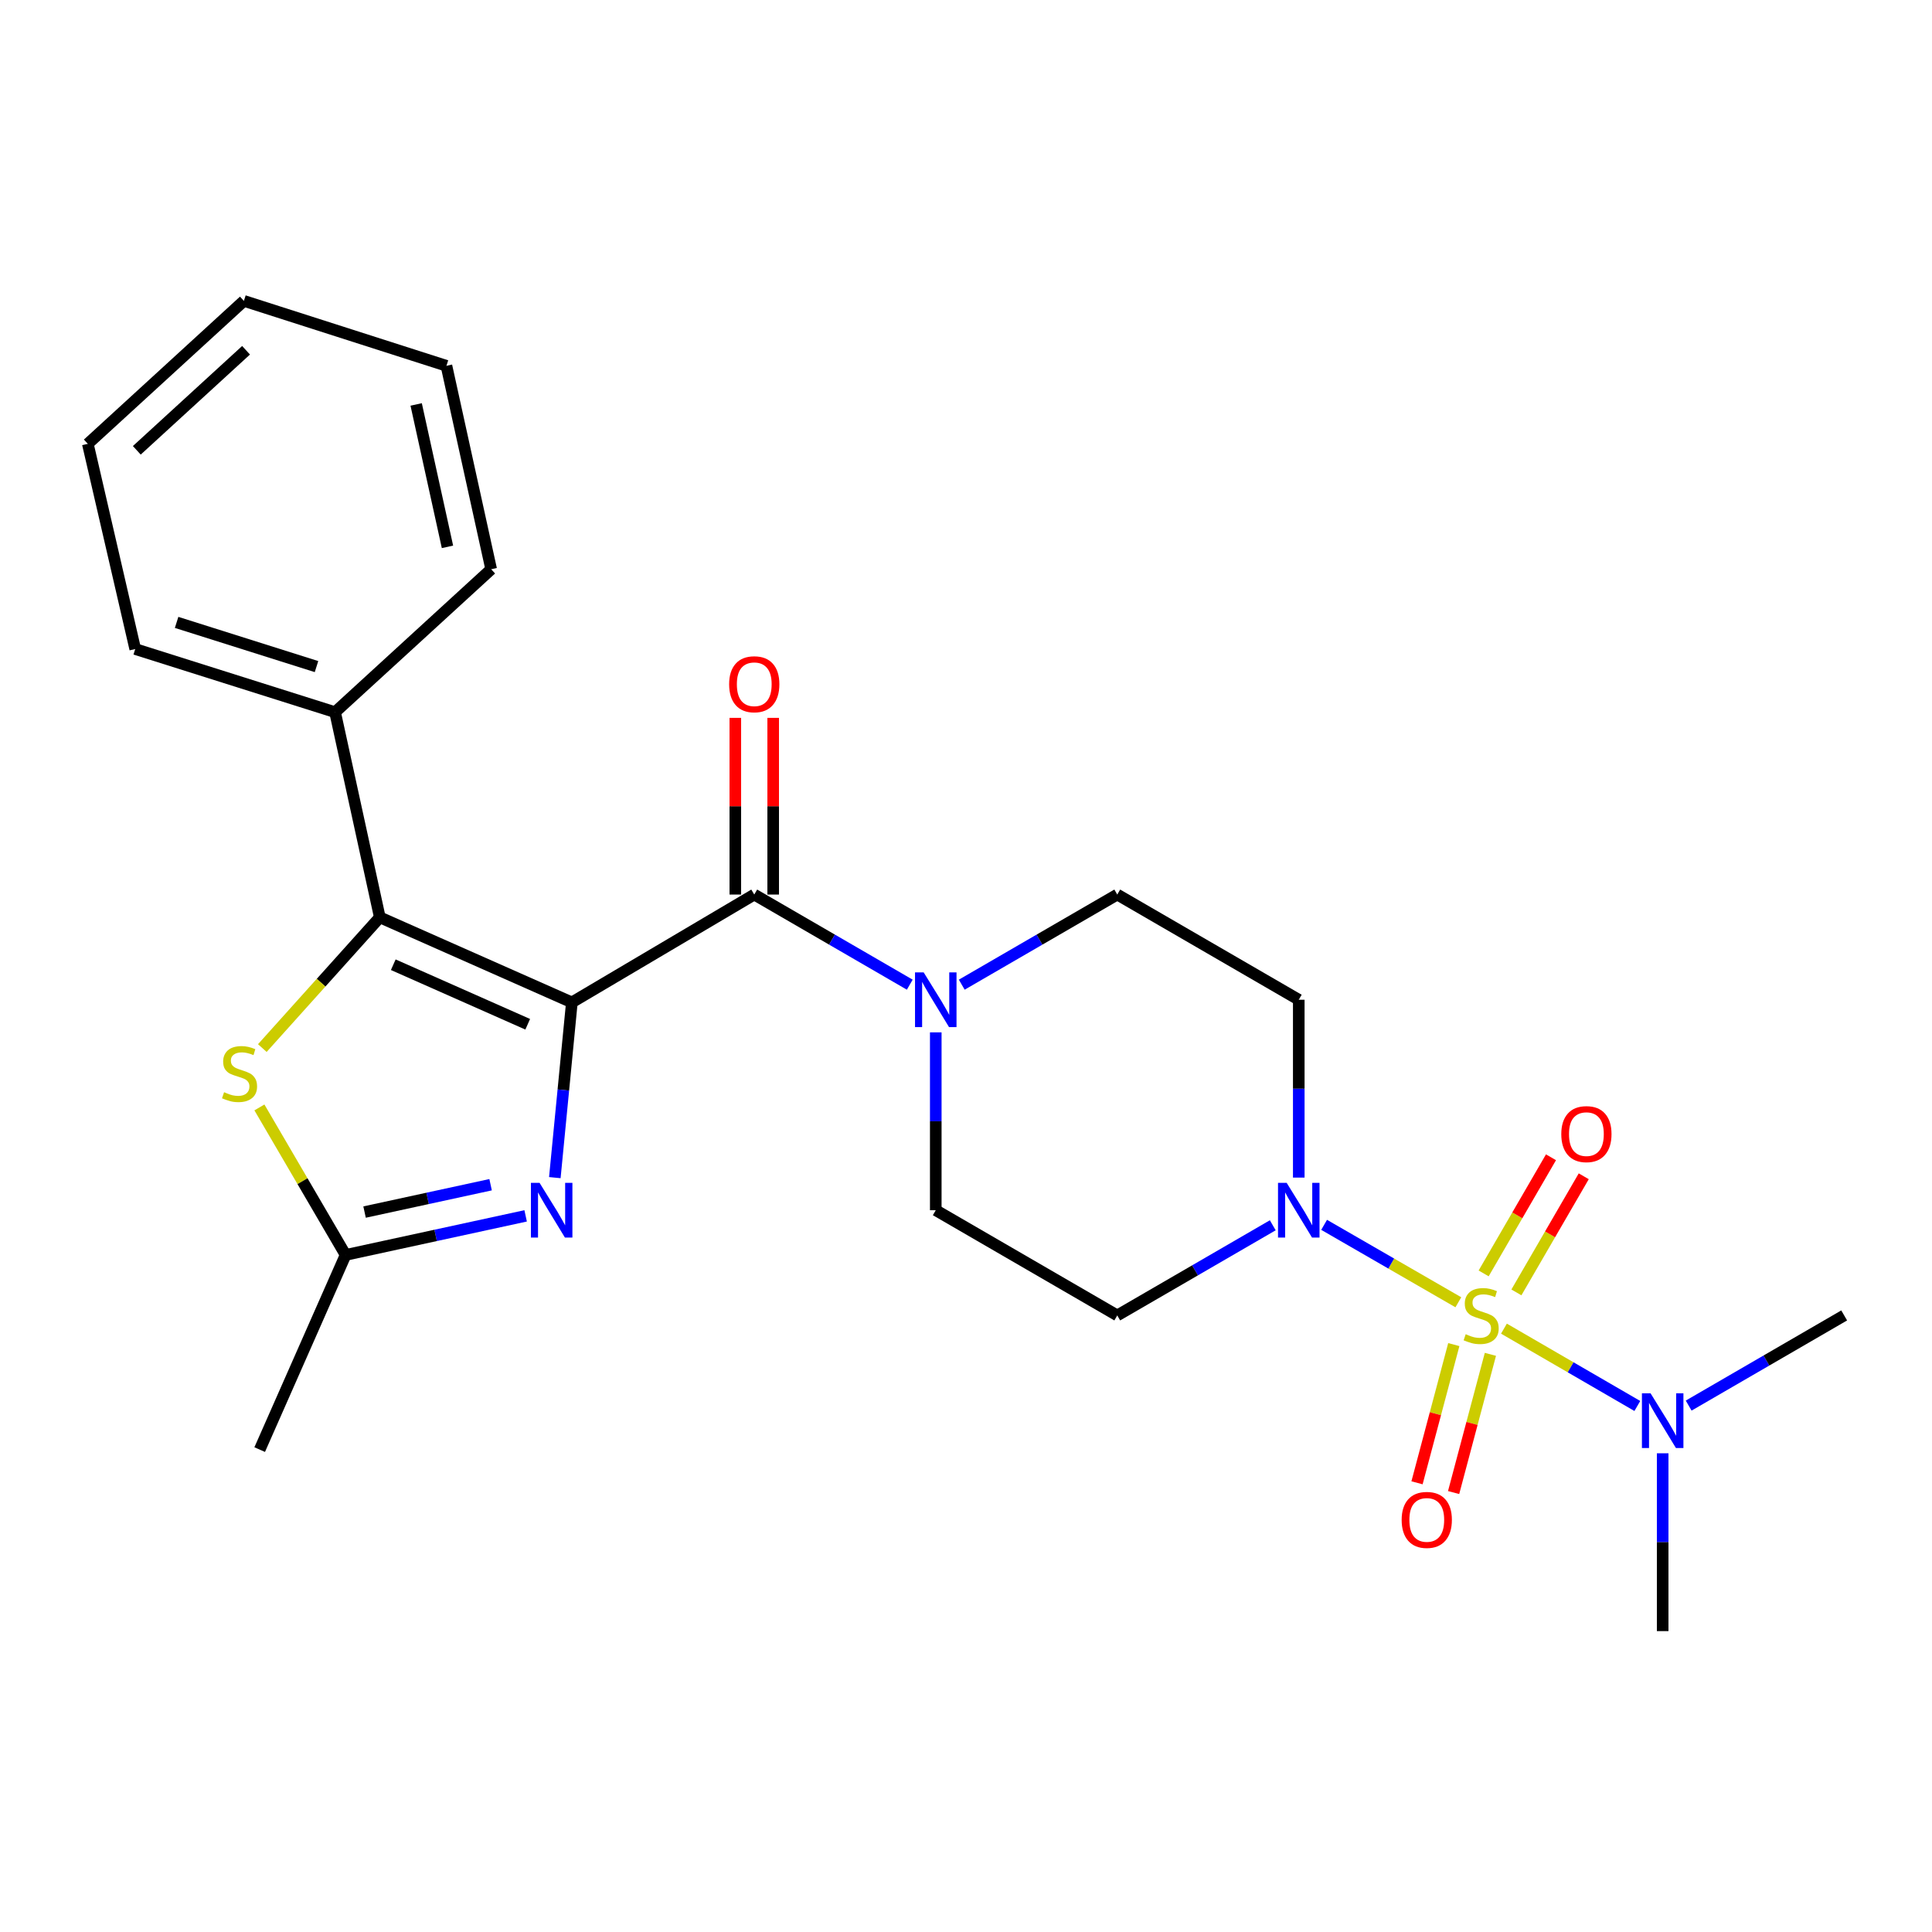 <?xml version='1.0' encoding='iso-8859-1'?>
<svg version='1.1' baseProfile='full'
              xmlns='http://www.w3.org/2000/svg'
                      xmlns:rdkit='http://www.rdkit.org/xml'
                      xmlns:xlink='http://www.w3.org/1999/xlink'
                  xml:space='preserve'
width='1000px' height='1000px' viewBox='0 0 1000 1000'>
<!-- END OF HEADER -->
<rect style='opacity:1.0;fill:#FFFFFF;stroke:none' width='1000' height='1000' x='0' y='0'> </rect>
<path class='bond-1' d='M 295.994,518.84 L 196.589,474.811' style='fill:none;fill-rule:evenodd;stroke:#000000;stroke-width:6px;stroke-linecap:butt;stroke-linejoin:miter;stroke-opacity:1' />
<path class='bond-1' d='M 273.145,530.159 L 203.561,499.338' style='fill:none;fill-rule:evenodd;stroke:#000000;stroke-width:6px;stroke-linecap:butt;stroke-linejoin:miter;stroke-opacity:1' />
<path class='bond-2' d='M 295.994,518.84 L 291.586,564.19' style='fill:none;fill-rule:evenodd;stroke:#000000;stroke-width:6px;stroke-linecap:butt;stroke-linejoin:miter;stroke-opacity:1' />
<path class='bond-2' d='M 291.586,564.19 L 287.178,609.541' style='fill:none;fill-rule:evenodd;stroke:#0000FF;stroke-width:6px;stroke-linecap:butt;stroke-linejoin:miter;stroke-opacity:1' />
<path class='bond-3' d='M 295.994,518.84 L 390.401,463.017' style='fill:none;fill-rule:evenodd;stroke:#000000;stroke-width:6px;stroke-linecap:butt;stroke-linejoin:miter;stroke-opacity:1' />
<path class='bond-0' d='M 754.841,674.054 L 720.102,654.014' style='fill:none;fill-rule:evenodd;stroke:#CCCC00;stroke-width:6px;stroke-linecap:butt;stroke-linejoin:miter;stroke-opacity:1' />
<path class='bond-0' d='M 720.102,654.014 L 685.363,633.973' style='fill:none;fill-rule:evenodd;stroke:#0000FF;stroke-width:6px;stroke-linecap:butt;stroke-linejoin:miter;stroke-opacity:1' />
<path class='bond-8' d='M 778.441,687.703 L 812.961,707.718' style='fill:none;fill-rule:evenodd;stroke:#CCCC00;stroke-width:6px;stroke-linecap:butt;stroke-linejoin:miter;stroke-opacity:1' />
<path class='bond-8' d='M 812.961,707.718 L 847.482,727.733' style='fill:none;fill-rule:evenodd;stroke:#0000FF;stroke-width:6px;stroke-linecap:butt;stroke-linejoin:miter;stroke-opacity:1' />
<path class='bond-9' d='M 752.486,695.959 L 742.964,731.728' style='fill:none;fill-rule:evenodd;stroke:#CCCC00;stroke-width:6px;stroke-linecap:butt;stroke-linejoin:miter;stroke-opacity:1' />
<path class='bond-9' d='M 742.964,731.728 L 733.443,767.497' style='fill:none;fill-rule:evenodd;stroke:#FF0000;stroke-width:6px;stroke-linecap:butt;stroke-linejoin:miter;stroke-opacity:1' />
<path class='bond-9' d='M 771.428,701.001 L 761.907,736.771' style='fill:none;fill-rule:evenodd;stroke:#CCCC00;stroke-width:6px;stroke-linecap:butt;stroke-linejoin:miter;stroke-opacity:1' />
<path class='bond-9' d='M 761.907,736.771 L 752.385,772.54' style='fill:none;fill-rule:evenodd;stroke:#FF0000;stroke-width:6px;stroke-linecap:butt;stroke-linejoin:miter;stroke-opacity:1' />
<path class='bond-10' d='M 784.888,668.947 L 802.317,638.894' style='fill:none;fill-rule:evenodd;stroke:#CCCC00;stroke-width:6px;stroke-linecap:butt;stroke-linejoin:miter;stroke-opacity:1' />
<path class='bond-10' d='M 802.317,638.894 L 819.745,608.841' style='fill:none;fill-rule:evenodd;stroke:#FF0000;stroke-width:6px;stroke-linecap:butt;stroke-linejoin:miter;stroke-opacity:1' />
<path class='bond-10' d='M 767.931,659.113 L 785.36,629.06' style='fill:none;fill-rule:evenodd;stroke:#CCCC00;stroke-width:6px;stroke-linecap:butt;stroke-linejoin:miter;stroke-opacity:1' />
<path class='bond-10' d='M 785.36,629.06 L 802.788,599.007' style='fill:none;fill-rule:evenodd;stroke:#FF0000;stroke-width:6px;stroke-linecap:butt;stroke-linejoin:miter;stroke-opacity:1' />
<path class='bond-5' d='M 196.589,474.811 L 166.184,508.645' style='fill:none;fill-rule:evenodd;stroke:#000000;stroke-width:6px;stroke-linecap:butt;stroke-linejoin:miter;stroke-opacity:1' />
<path class='bond-5' d='M 166.184,508.645 L 135.779,542.479' style='fill:none;fill-rule:evenodd;stroke:#CCCC00;stroke-width:6px;stroke-linecap:butt;stroke-linejoin:miter;stroke-opacity:1' />
<path class='bond-13' d='M 196.589,474.811 L 173.436,368.621' style='fill:none;fill-rule:evenodd;stroke:#000000;stroke-width:6px;stroke-linecap:butt;stroke-linejoin:miter;stroke-opacity:1' />
<path class='bond-7' d='M 272.071,629.326 L 225.476,639.44' style='fill:none;fill-rule:evenodd;stroke:#0000FF;stroke-width:6px;stroke-linecap:butt;stroke-linejoin:miter;stroke-opacity:1' />
<path class='bond-7' d='M 225.476,639.44 L 178.881,649.555' style='fill:none;fill-rule:evenodd;stroke:#000000;stroke-width:6px;stroke-linecap:butt;stroke-linejoin:miter;stroke-opacity:1' />
<path class='bond-7' d='M 253.934,613.204 L 221.318,620.284' style='fill:none;fill-rule:evenodd;stroke:#0000FF;stroke-width:6px;stroke-linecap:butt;stroke-linejoin:miter;stroke-opacity:1' />
<path class='bond-7' d='M 221.318,620.284 L 188.701,627.364' style='fill:none;fill-rule:evenodd;stroke:#000000;stroke-width:6px;stroke-linecap:butt;stroke-linejoin:miter;stroke-opacity:1' />
<path class='bond-6' d='M 390.401,463.017 L 430.649,486.343' style='fill:none;fill-rule:evenodd;stroke:#000000;stroke-width:6px;stroke-linecap:butt;stroke-linejoin:miter;stroke-opacity:1' />
<path class='bond-6' d='M 430.649,486.343 L 470.896,509.67' style='fill:none;fill-rule:evenodd;stroke:#0000FF;stroke-width:6px;stroke-linecap:butt;stroke-linejoin:miter;stroke-opacity:1' />
<path class='bond-16' d='M 400.202,463.017 L 400.202,417.291' style='fill:none;fill-rule:evenodd;stroke:#000000;stroke-width:6px;stroke-linecap:butt;stroke-linejoin:miter;stroke-opacity:1' />
<path class='bond-16' d='M 400.202,417.291 L 400.202,371.566' style='fill:none;fill-rule:evenodd;stroke:#FF0000;stroke-width:6px;stroke-linecap:butt;stroke-linejoin:miter;stroke-opacity:1' />
<path class='bond-16' d='M 380.6,463.017 L 380.6,417.291' style='fill:none;fill-rule:evenodd;stroke:#000000;stroke-width:6px;stroke-linecap:butt;stroke-linejoin:miter;stroke-opacity:1' />
<path class='bond-16' d='M 380.6,417.291 L 380.6,371.566' style='fill:none;fill-rule:evenodd;stroke:#FF0000;stroke-width:6px;stroke-linecap:butt;stroke-linejoin:miter;stroke-opacity:1' />
<path class='bond-4' d='M 658.784,634.202 L 618.537,657.533' style='fill:none;fill-rule:evenodd;stroke:#0000FF;stroke-width:6px;stroke-linecap:butt;stroke-linejoin:miter;stroke-opacity:1' />
<path class='bond-4' d='M 618.537,657.533 L 578.29,680.864' style='fill:none;fill-rule:evenodd;stroke:#000000;stroke-width:6px;stroke-linecap:butt;stroke-linejoin:miter;stroke-opacity:1' />
<path class='bond-26' d='M 672.239,609.519 L 672.239,563.493' style='fill:none;fill-rule:evenodd;stroke:#0000FF;stroke-width:6px;stroke-linecap:butt;stroke-linejoin:miter;stroke-opacity:1' />
<path class='bond-26' d='M 672.239,563.493 L 672.239,517.468' style='fill:none;fill-rule:evenodd;stroke:#000000;stroke-width:6px;stroke-linecap:butt;stroke-linejoin:miter;stroke-opacity:1' />
<path class='bond-25' d='M 134.268,573.206 L 156.575,611.38' style='fill:none;fill-rule:evenodd;stroke:#CCCC00;stroke-width:6px;stroke-linecap:butt;stroke-linejoin:miter;stroke-opacity:1' />
<path class='bond-25' d='M 156.575,611.38 L 178.881,649.555' style='fill:none;fill-rule:evenodd;stroke:#000000;stroke-width:6px;stroke-linecap:butt;stroke-linejoin:miter;stroke-opacity:1' />
<path class='bond-14' d='M 497.805,509.669 L 538.047,486.343' style='fill:none;fill-rule:evenodd;stroke:#0000FF;stroke-width:6px;stroke-linecap:butt;stroke-linejoin:miter;stroke-opacity:1' />
<path class='bond-14' d='M 538.047,486.343 L 578.29,463.017' style='fill:none;fill-rule:evenodd;stroke:#000000;stroke-width:6px;stroke-linecap:butt;stroke-linejoin:miter;stroke-opacity:1' />
<path class='bond-15' d='M 484.351,534.351 L 484.351,580.377' style='fill:none;fill-rule:evenodd;stroke:#0000FF;stroke-width:6px;stroke-linecap:butt;stroke-linejoin:miter;stroke-opacity:1' />
<path class='bond-15' d='M 484.351,580.377 L 484.351,626.402' style='fill:none;fill-rule:evenodd;stroke:#000000;stroke-width:6px;stroke-linecap:butt;stroke-linejoin:miter;stroke-opacity:1' />
<path class='bond-17' d='M 178.881,649.555 L 134.416,750.311' style='fill:none;fill-rule:evenodd;stroke:#000000;stroke-width:6px;stroke-linecap:butt;stroke-linejoin:miter;stroke-opacity:1' />
<path class='bond-18' d='M 874.051,727.536 L 914.298,704.2' style='fill:none;fill-rule:evenodd;stroke:#0000FF;stroke-width:6px;stroke-linecap:butt;stroke-linejoin:miter;stroke-opacity:1' />
<path class='bond-18' d='M 914.298,704.2 L 954.545,680.864' style='fill:none;fill-rule:evenodd;stroke:#000000;stroke-width:6px;stroke-linecap:butt;stroke-linejoin:miter;stroke-opacity:1' />
<path class='bond-19' d='M 860.596,752.22 L 860.596,798.24' style='fill:none;fill-rule:evenodd;stroke:#0000FF;stroke-width:6px;stroke-linecap:butt;stroke-linejoin:miter;stroke-opacity:1' />
<path class='bond-19' d='M 860.596,798.24 L 860.596,844.261' style='fill:none;fill-rule:evenodd;stroke:#000000;stroke-width:6px;stroke-linecap:butt;stroke-linejoin:miter;stroke-opacity:1' />
<path class='bond-11' d='M 578.29,680.864 L 484.351,626.402' style='fill:none;fill-rule:evenodd;stroke:#000000;stroke-width:6px;stroke-linecap:butt;stroke-linejoin:miter;stroke-opacity:1' />
<path class='bond-12' d='M 672.239,517.468 L 578.29,463.017' style='fill:none;fill-rule:evenodd;stroke:#000000;stroke-width:6px;stroke-linecap:butt;stroke-linejoin:miter;stroke-opacity:1' />
<path class='bond-20' d='M 173.436,368.621 L 69.99,335.939' style='fill:none;fill-rule:evenodd;stroke:#000000;stroke-width:6px;stroke-linecap:butt;stroke-linejoin:miter;stroke-opacity:1' />
<path class='bond-20' d='M 163.824,345.027 L 91.412,322.15' style='fill:none;fill-rule:evenodd;stroke:#000000;stroke-width:6px;stroke-linecap:butt;stroke-linejoin:miter;stroke-opacity:1' />
<path class='bond-21' d='M 173.436,368.621 L 254.23,294.633' style='fill:none;fill-rule:evenodd;stroke:#000000;stroke-width:6px;stroke-linecap:butt;stroke-linejoin:miter;stroke-opacity:1' />
<path class='bond-23' d='M 69.99,335.939 L 45.455,229.727' style='fill:none;fill-rule:evenodd;stroke:#000000;stroke-width:6px;stroke-linecap:butt;stroke-linejoin:miter;stroke-opacity:1' />
<path class='bond-22' d='M 254.23,294.633 L 231.078,189.336' style='fill:none;fill-rule:evenodd;stroke:#000000;stroke-width:6px;stroke-linecap:butt;stroke-linejoin:miter;stroke-opacity:1' />
<path class='bond-22' d='M 231.612,283.048 L 215.406,209.34' style='fill:none;fill-rule:evenodd;stroke:#000000;stroke-width:6px;stroke-linecap:butt;stroke-linejoin:miter;stroke-opacity:1' />
<path class='bond-24' d='M 231.078,189.336 L 126.238,155.739' style='fill:none;fill-rule:evenodd;stroke:#000000;stroke-width:6px;stroke-linecap:butt;stroke-linejoin:miter;stroke-opacity:1' />
<path class='bond-27' d='M 45.455,229.727 L 126.238,155.739' style='fill:none;fill-rule:evenodd;stroke:#000000;stroke-width:6px;stroke-linecap:butt;stroke-linejoin:miter;stroke-opacity:1' />
<path class='bond-27' d='M 70.812,233.085 L 127.36,181.293' style='fill:none;fill-rule:evenodd;stroke:#000000;stroke-width:6px;stroke-linecap:butt;stroke-linejoin:miter;stroke-opacity:1' />
<path  class='atom-1' d='M 758.646 690.584
Q 758.966 690.704, 760.286 691.264
Q 761.606 691.824, 763.046 692.184
Q 764.526 692.504, 765.966 692.504
Q 768.646 692.504, 770.206 691.224
Q 771.766 689.904, 771.766 687.624
Q 771.766 686.064, 770.966 685.104
Q 770.206 684.144, 769.006 683.624
Q 767.806 683.104, 765.806 682.504
Q 763.286 681.744, 761.766 681.024
Q 760.286 680.304, 759.206 678.784
Q 758.166 677.264, 758.166 674.704
Q 758.166 671.144, 760.566 668.944
Q 763.006 666.744, 767.806 666.744
Q 771.086 666.744, 774.806 668.304
L 773.886 671.384
Q 770.486 669.984, 767.926 669.984
Q 765.166 669.984, 763.646 671.144
Q 762.126 672.264, 762.166 674.224
Q 762.166 675.744, 762.926 676.664
Q 763.726 677.584, 764.846 678.104
Q 766.006 678.624, 767.926 679.224
Q 770.486 680.024, 772.006 680.824
Q 773.526 681.624, 774.606 683.264
Q 775.726 684.864, 775.726 687.624
Q 775.726 691.544, 773.086 693.664
Q 770.486 695.744, 766.126 695.744
Q 763.606 695.744, 761.686 695.184
Q 759.806 694.664, 757.566 693.744
L 758.646 690.584
' fill='#CCCC00'/>
<path  class='atom-3' d='M 279.28 612.242
L 288.56 627.242
Q 289.48 628.722, 290.96 631.402
Q 292.44 634.082, 292.52 634.242
L 292.52 612.242
L 296.28 612.242
L 296.28 640.562
L 292.4 640.562
L 282.44 624.162
Q 281.28 622.242, 280.04 620.042
Q 278.84 617.842, 278.48 617.162
L 278.48 640.562
L 274.8 640.562
L 274.8 612.242
L 279.28 612.242
' fill='#0000FF'/>
<path  class='atom-5' d='M 665.979 612.242
L 675.259 627.242
Q 676.179 628.722, 677.659 631.402
Q 679.139 634.082, 679.219 634.242
L 679.219 612.242
L 682.979 612.242
L 682.979 640.562
L 679.099 640.562
L 669.139 624.162
Q 667.979 622.242, 666.739 620.042
Q 665.539 617.842, 665.179 617.162
L 665.179 640.562
L 661.499 640.562
L 661.499 612.242
L 665.979 612.242
' fill='#0000FF'/>
<path  class='atom-6' d='M 115.984 565.325
Q 116.304 565.445, 117.624 566.005
Q 118.944 566.565, 120.384 566.925
Q 121.864 567.245, 123.304 567.245
Q 125.984 567.245, 127.544 565.965
Q 129.104 564.645, 129.104 562.365
Q 129.104 560.805, 128.304 559.845
Q 127.544 558.885, 126.344 558.365
Q 125.144 557.845, 123.144 557.245
Q 120.624 556.485, 119.104 555.765
Q 117.624 555.045, 116.544 553.525
Q 115.504 552.005, 115.504 549.445
Q 115.504 545.885, 117.904 543.685
Q 120.344 541.485, 125.144 541.485
Q 128.424 541.485, 132.144 543.045
L 131.224 546.125
Q 127.824 544.725, 125.264 544.725
Q 122.504 544.725, 120.984 545.885
Q 119.464 547.005, 119.504 548.965
Q 119.504 550.485, 120.264 551.405
Q 121.064 552.325, 122.184 552.845
Q 123.344 553.365, 125.264 553.965
Q 127.824 554.765, 129.344 555.565
Q 130.864 556.365, 131.944 558.005
Q 133.064 559.605, 133.064 562.365
Q 133.064 566.285, 130.424 568.405
Q 127.824 570.485, 123.464 570.485
Q 120.944 570.485, 119.024 569.925
Q 117.144 569.405, 114.904 568.485
L 115.984 565.325
' fill='#CCCC00'/>
<path  class='atom-7' d='M 478.091 503.308
L 487.371 518.308
Q 488.291 519.788, 489.771 522.468
Q 491.251 525.148, 491.331 525.308
L 491.331 503.308
L 495.091 503.308
L 495.091 531.628
L 491.211 531.628
L 481.251 515.228
Q 480.091 513.308, 478.851 511.108
Q 477.651 508.908, 477.291 508.228
L 477.291 531.628
L 473.611 531.628
L 473.611 503.308
L 478.091 503.308
' fill='#0000FF'/>
<path  class='atom-9' d='M 854.336 721.177
L 863.616 736.177
Q 864.536 737.657, 866.016 740.337
Q 867.496 743.017, 867.576 743.177
L 867.576 721.177
L 871.336 721.177
L 871.336 749.497
L 867.456 749.497
L 857.496 733.097
Q 856.336 731.177, 855.096 728.977
Q 853.896 726.777, 853.536 726.097
L 853.536 749.497
L 849.856 749.497
L 849.856 721.177
L 854.336 721.177
' fill='#0000FF'/>
<path  class='atom-10' d='M 725.495 786.699
Q 725.495 779.899, 728.855 776.099
Q 732.215 772.299, 738.495 772.299
Q 744.775 772.299, 748.135 776.099
Q 751.495 779.899, 751.495 786.699
Q 751.495 793.579, 748.095 797.499
Q 744.695 801.379, 738.495 801.379
Q 732.255 801.379, 728.855 797.499
Q 725.495 793.619, 725.495 786.699
M 738.495 798.179
Q 742.815 798.179, 745.135 795.299
Q 747.495 792.379, 747.495 786.699
Q 747.495 781.139, 745.135 778.339
Q 742.815 775.499, 738.495 775.499
Q 734.175 775.499, 731.815 778.299
Q 729.495 781.099, 729.495 786.699
Q 729.495 792.419, 731.815 795.299
Q 734.175 798.179, 738.495 798.179
' fill='#FF0000'/>
<path  class='atom-11' d='M 808.119 587.016
Q 808.119 580.216, 811.479 576.416
Q 814.839 572.616, 821.119 572.616
Q 827.399 572.616, 830.759 576.416
Q 834.119 580.216, 834.119 587.016
Q 834.119 593.896, 830.719 597.816
Q 827.319 601.696, 821.119 601.696
Q 814.879 601.696, 811.479 597.816
Q 808.119 593.936, 808.119 587.016
M 821.119 598.496
Q 825.439 598.496, 827.759 595.616
Q 830.119 592.696, 830.119 587.016
Q 830.119 581.456, 827.759 578.656
Q 825.439 575.816, 821.119 575.816
Q 816.799 575.816, 814.439 578.616
Q 812.119 581.416, 812.119 587.016
Q 812.119 592.736, 814.439 595.616
Q 816.799 598.496, 821.119 598.496
' fill='#FF0000'/>
<path  class='atom-17' d='M 377.401 354.162
Q 377.401 347.362, 380.761 343.562
Q 384.121 339.762, 390.401 339.762
Q 396.681 339.762, 400.041 343.562
Q 403.401 347.362, 403.401 354.162
Q 403.401 361.042, 400.001 364.962
Q 396.601 368.842, 390.401 368.842
Q 384.161 368.842, 380.761 364.962
Q 377.401 361.082, 377.401 354.162
M 390.401 365.642
Q 394.721 365.642, 397.041 362.762
Q 399.401 359.842, 399.401 354.162
Q 399.401 348.602, 397.041 345.802
Q 394.721 342.962, 390.401 342.962
Q 386.081 342.962, 383.721 345.762
Q 381.401 348.562, 381.401 354.162
Q 381.401 359.882, 383.721 362.762
Q 386.081 365.642, 390.401 365.642
' fill='#FF0000'/>
</svg>
